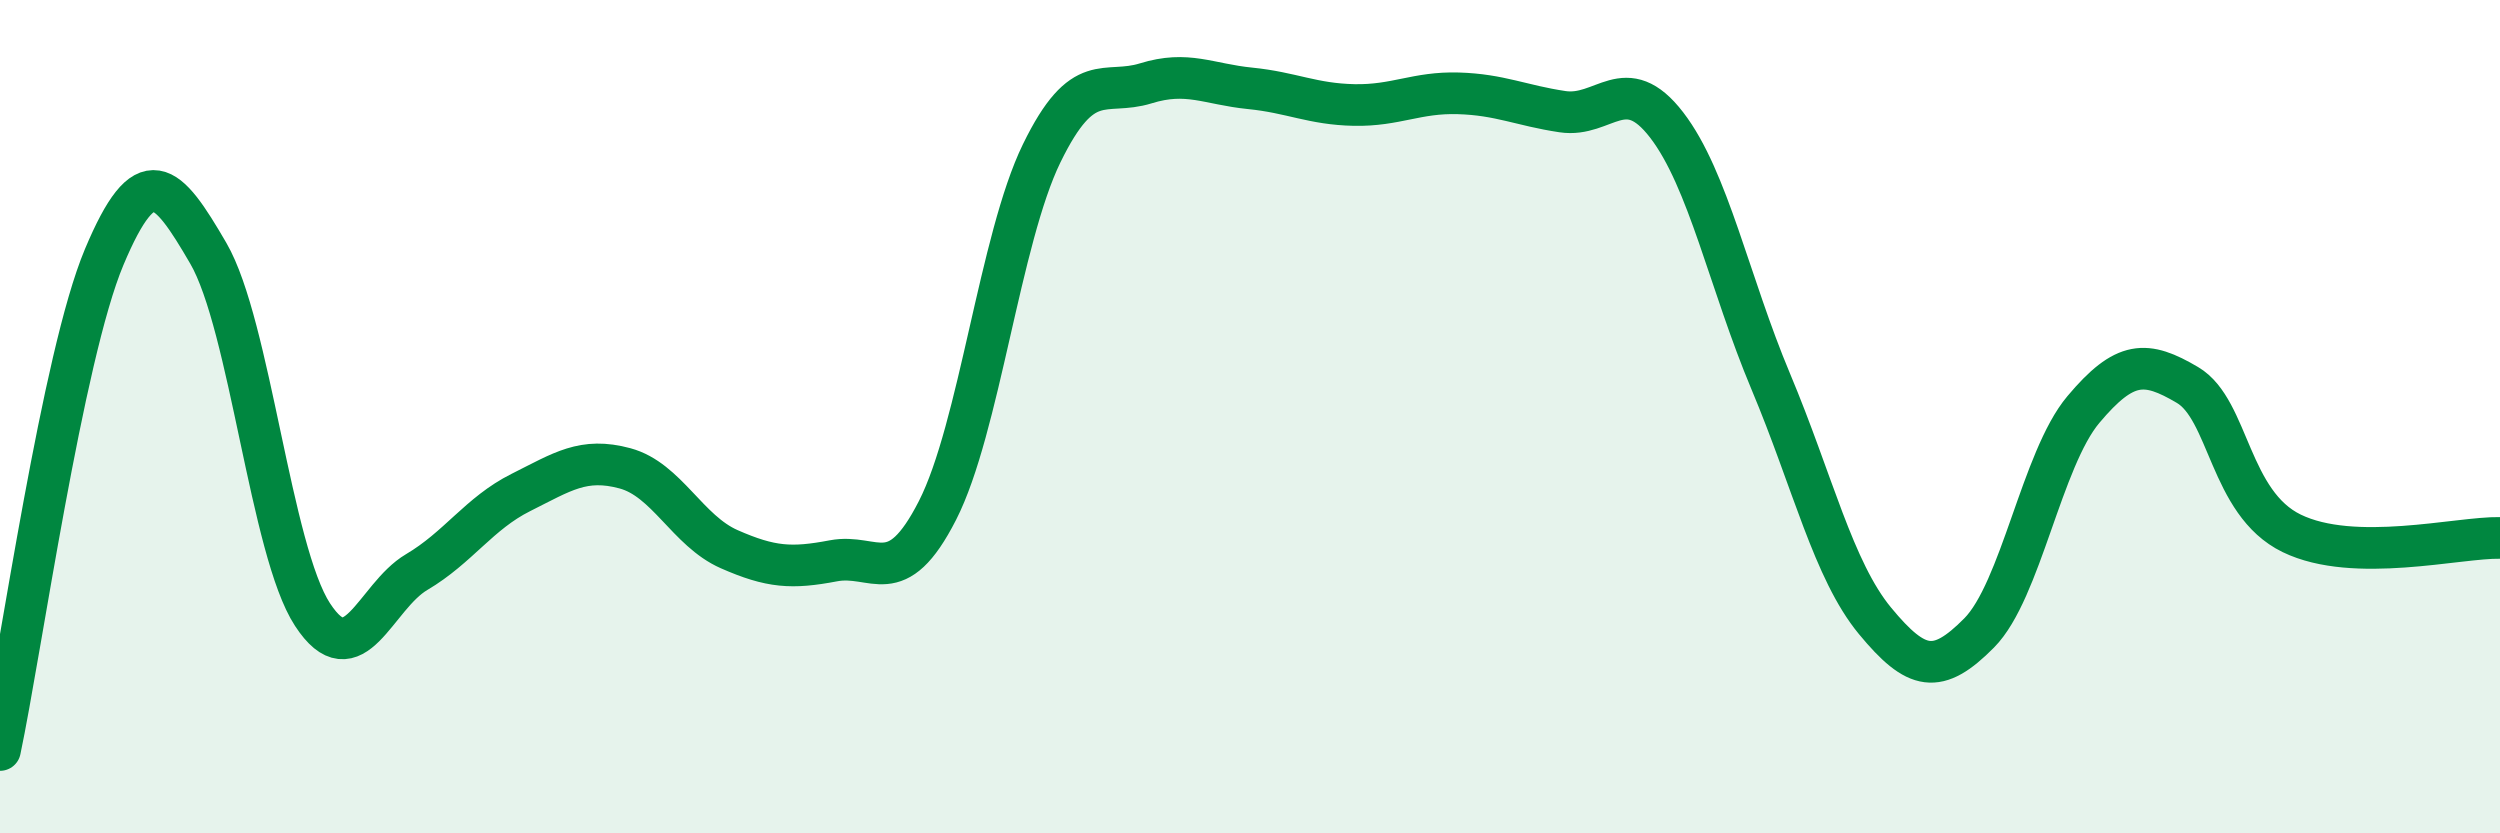 
    <svg width="60" height="20" viewBox="0 0 60 20" xmlns="http://www.w3.org/2000/svg">
      <path
        d="M 0,18 C 0.5,15.63 1.5,8.55 2.5,6.17 C 3.5,3.79 4,4.36 5,6.08 C 6,7.8 6.5,13.22 7.5,14.75 C 8.5,16.28 9,14.32 10,13.73 C 11,13.14 11.5,12.32 12.5,11.82 C 13.5,11.32 14,10.97 15,11.24 C 16,11.51 16.5,12.74 17.5,13.18 C 18.5,13.62 19,13.65 20,13.46 C 21,13.27 21.5,14.21 22.5,12.25 C 23.5,10.29 24,5.73 25,3.68 C 26,1.63 26.5,2.31 27.5,2 C 28.5,1.69 29,2.02 30,2.12 C 31,2.22 31.5,2.5 32.5,2.52 C 33.5,2.54 34,2.21 35,2.24 C 36,2.27 36.5,2.53 37.5,2.68 C 38.5,2.83 39,1.7 40,3 C 41,4.3 41.5,6.78 42.5,9.16 C 43.5,11.54 44,13.69 45,14.9 C 46,16.11 46.5,16.2 47.5,15.19 C 48.5,14.18 49,11.02 50,9.83 C 51,8.64 51.5,8.65 52.5,9.24 C 53.5,9.83 53.5,12.07 55,12.8 C 56.5,13.53 59,12.89 60,12.91L60 20L0 20Z"
        fill="#008740"
        opacity="0.1"
        stroke-linecap="round"
        stroke-linejoin="round"
      />
      <path
        d="M 0,18 C 0.5,15.63 1.5,8.55 2.5,6.17 C 3.5,3.79 4,4.36 5,6.08 C 6,7.8 6.5,13.22 7.5,14.75 C 8.5,16.28 9,14.32 10,13.73 C 11,13.14 11.5,12.32 12.5,11.82 C 13.5,11.32 14,10.97 15,11.24 C 16,11.51 16.5,12.74 17.5,13.18 C 18.5,13.62 19,13.65 20,13.46 C 21,13.27 21.5,14.21 22.5,12.25 C 23.5,10.29 24,5.73 25,3.68 C 26,1.63 26.5,2.31 27.5,2 C 28.5,1.69 29,2.02 30,2.12 C 31,2.22 31.5,2.5 32.5,2.52 C 33.5,2.54 34,2.21 35,2.24 C 36,2.27 36.5,2.53 37.5,2.68 C 38.5,2.83 39,1.7 40,3 C 41,4.3 41.5,6.78 42.5,9.16 C 43.5,11.54 44,13.69 45,14.9 C 46,16.11 46.5,16.2 47.5,15.19 C 48.5,14.18 49,11.02 50,9.83 C 51,8.64 51.5,8.65 52.5,9.24 C 53.5,9.83 53.5,12.07 55,12.8 C 56.5,13.53 59,12.89 60,12.91"
        stroke="#008740"
        stroke-width="1"
        fill="none"
        stroke-linecap="round"
        stroke-linejoin="round"
      />
    </svg>
  